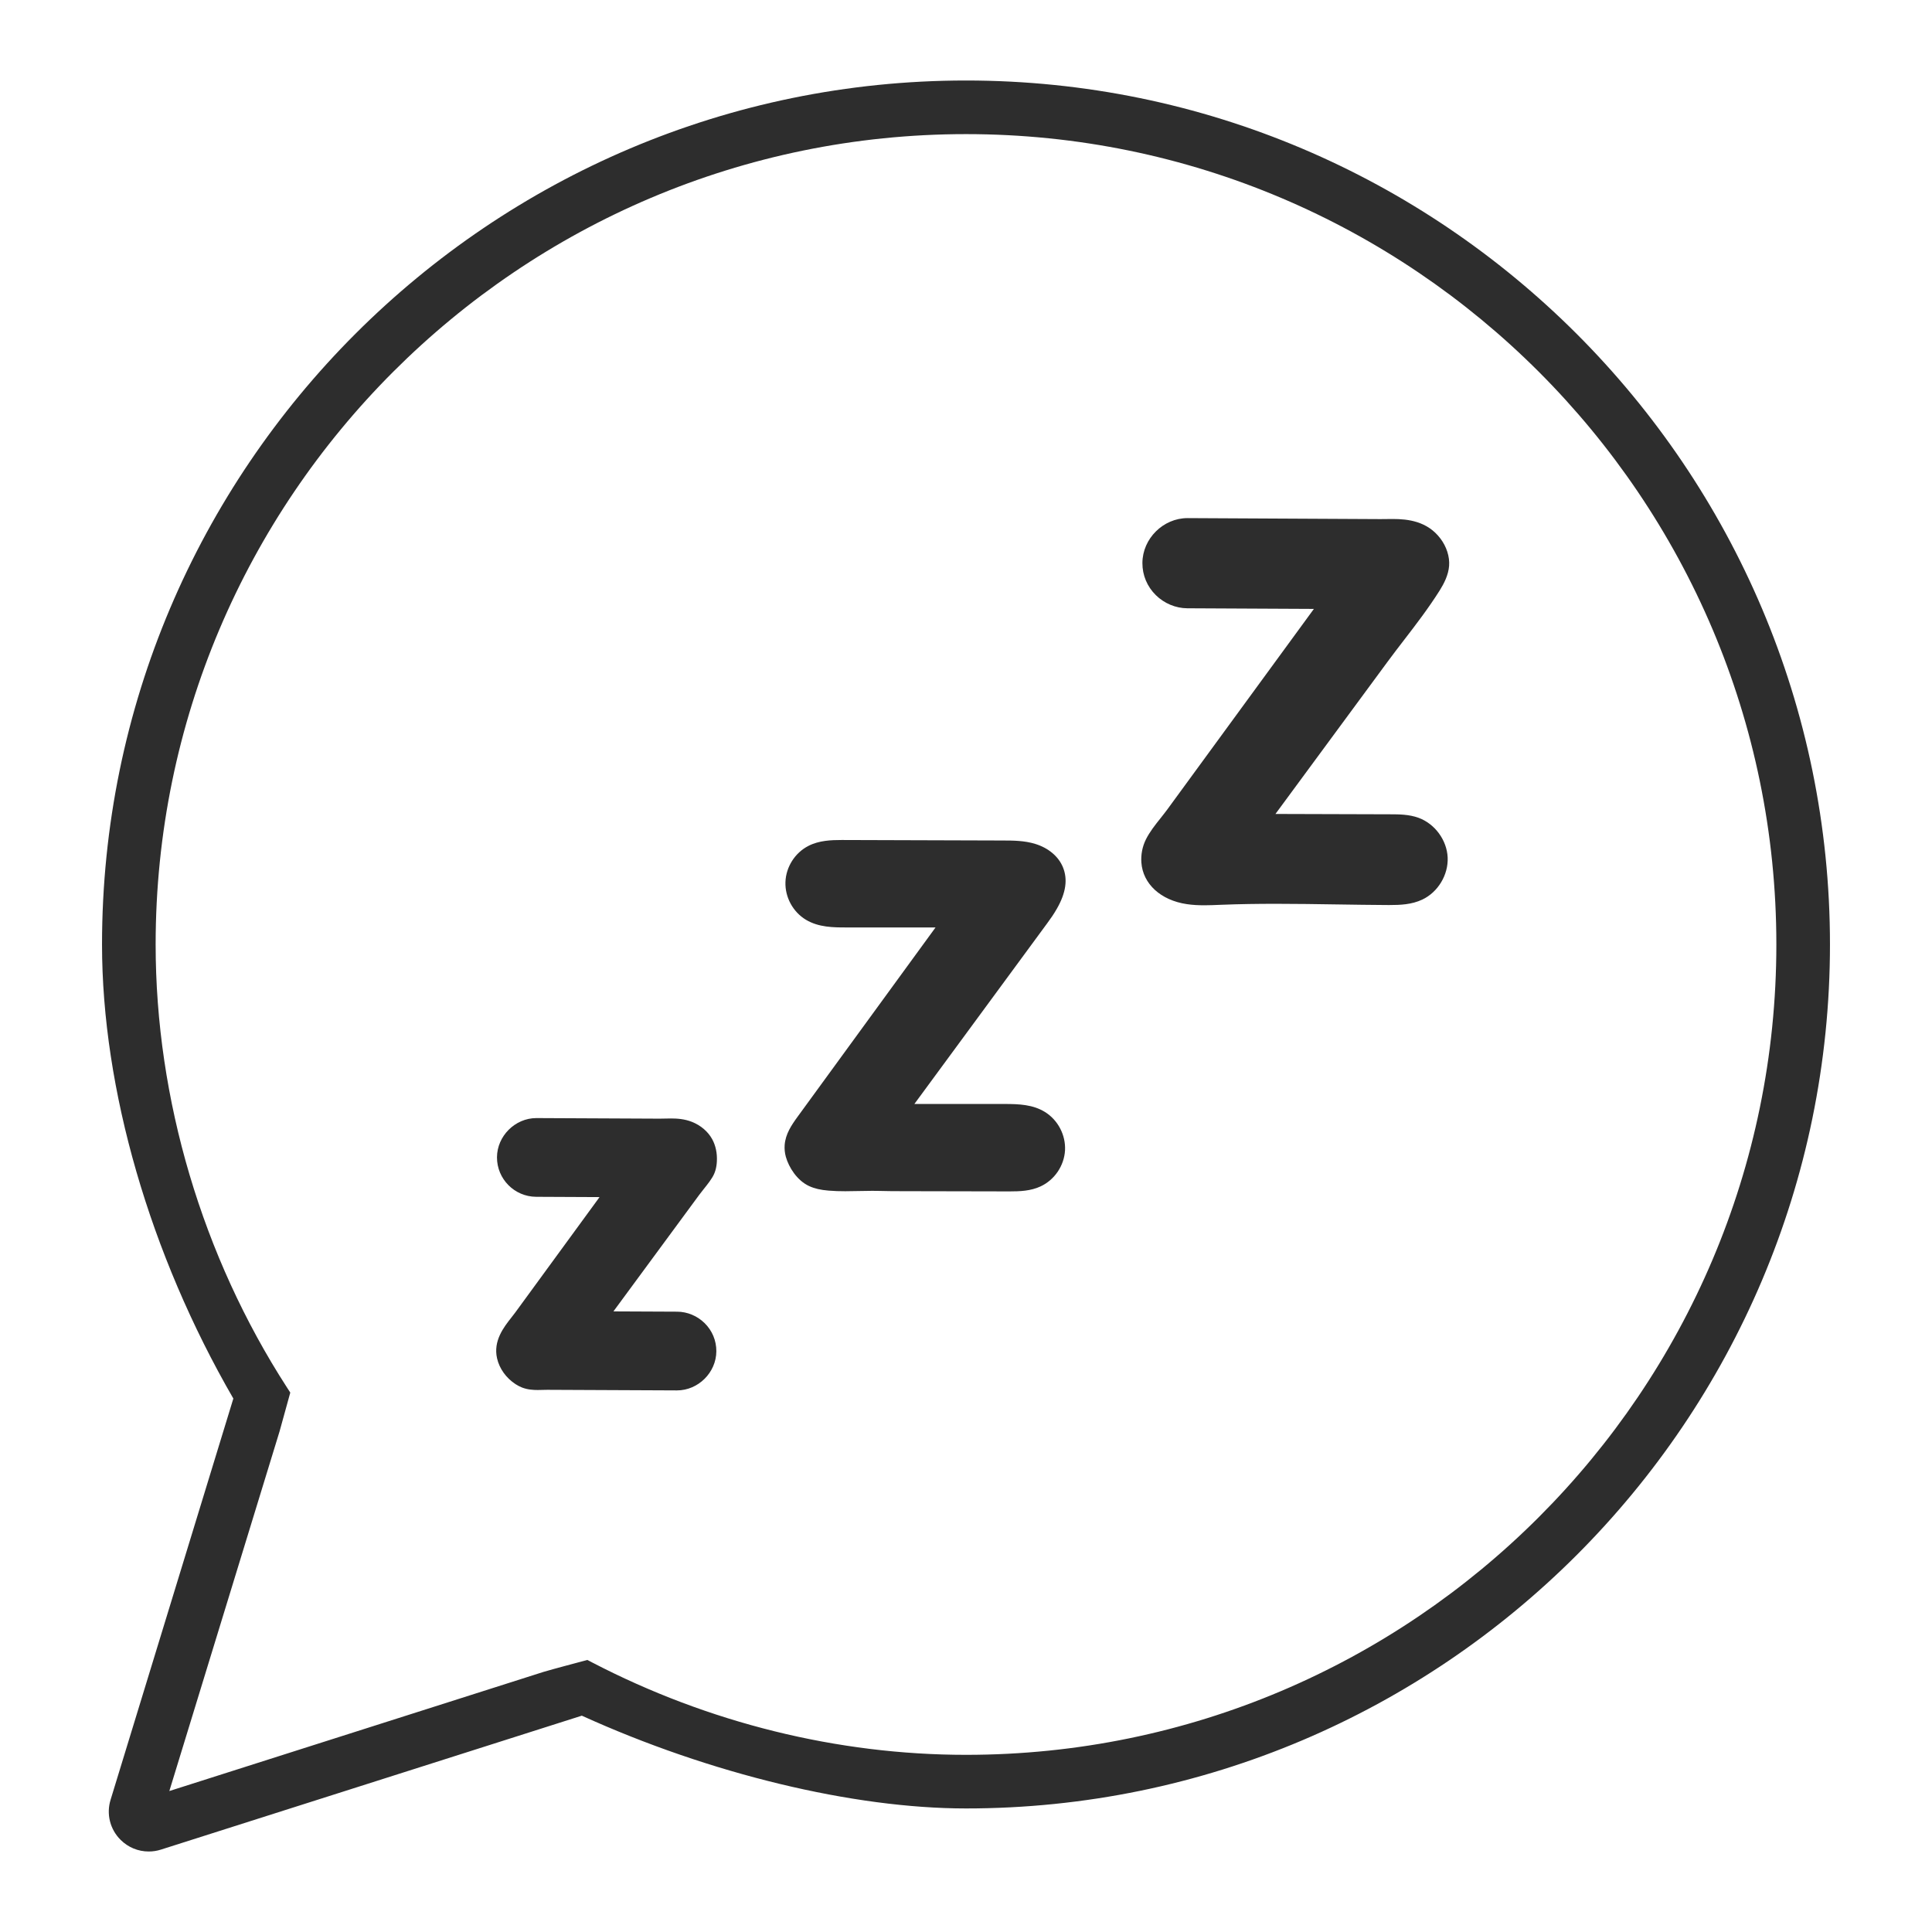 <?xml version="1.0" encoding="utf-8"?>
<!-- Generator: Adobe Illustrator 23.1.0, SVG Export Plug-In . SVG Version: 6.00 Build 0)  -->
<svg version="1.1" id="Capa_1" xmlns="http://www.w3.org/2000/svg" xmlns:xlink="http://www.w3.org/1999/xlink" x="0px" y="0px"
	 viewBox="0 0 1200 1200" enable-background="new 0 0 1200 1200" xml:space="preserve">
<path fill="#2D2D2D" d="M92.396,1150c-6.586,0-12.797-2.561-17.464-7.212c-6.586-6.512-8.992-16.07-6.244-24.924l76.247-249.204
	C93.063,779.027,63.37,676.434,63.37,586.621C63.37,290.728,304.111,50,600.008,50s536.622,240.728,536.622,536.621
	c0,295.901-240.724,536.638-536.622,536.638c-70.165,0-159.128-21.509-238.627-57.624l-261.441,83.194
	C97.502,1149.606,94.965,1150,92.396,1150z M600.008,83.302c-277.539,0-503.336,225.789-503.336,503.319
	c0,96.016,28.977,193.751,81.597,275.201l2.033,3.134l-6.651,24.078l-68.474,223.411l232.48-74.023
	c5.545-1.663,24.066-6.565,24.066-6.565l3.122-0.825l2.846,1.488c72.279,37.575,152.624,57.437,232.318,57.437
	c277.539,0,503.319-225.797,503.319-503.336C1103.328,309.091,877.547,83.302,600.008,83.302z M339.95,863.241l-6.033,0.114
	c-2.651,0-6.13-0.175-9.659-1.533c-1.415-0.553-2.748-1.268-4.016-2.081c-5.87-3.817-10.049-9.659-11.513-16.045
	c-2.455-10.899,4.13-19.297,8.96-25.428l2.325-3.02l52.376-71.706l-39.367-0.183c-13.48-0.065-24.391-11.078-24.342-24.55
	c0.065-13.204,11.269-24.346,24.456-24.346l76.426,0.358l7.155-0.118c3.626,0,8.391,0.244,13.155,2.15
	c5.415,2.171,9.854,5.968,12.472,10.696c2.179,3.992,3.171,8.728,2.911,13.744c-0.179,3.947-1.122,7.273-2.911,10.118
	c-0.472,0.768-1.008,1.569-1.561,2.354c-1.187,1.646-2.455,3.248-3.724,4.834c-0.943,1.179-1.886,2.35-2.748,3.533l-53.303,72.401
	l39.595,0.179c6.277,0.028,12.488,2.614,17.025,7.086c4.748,4.663,7.334,10.874,7.301,17.488
	c-0.049,13.179-11.236,24.322-24.44,24.322L339.95,863.241z M560.316,739.863c-4.813,0-9.626-0.033-14.44-0.167l-4.13-0.045
	l-16.749,0.244c-3.48,0-6.943-0.089-10.407-0.386c-4.943-0.406-8.667-1.276-12.033-2.821c-7.447-3.431-12.618-11.606-14.456-18.184
	c-0.667-2.415-0.911-4.878-0.732-7.338c0.537-6.801,4.081-12.143,8.309-17.923l85.402-117.183l-55.628-0.008
	c-7.529,0-16.911,0-24.83-4.744c-8.098-4.842-13.09-14.041-12.765-23.428c0.293-9.362,5.903-18.208,14.293-22.489
	c6.569-3.366,14.098-3.651,20.635-3.651l100.101,0.309c6.26,0.016,13.366,0.037,20.098,2.106
	c8.179,2.508,14.456,7.773,17.204,14.448c3.122,7.561,1.886,16.013-3.756,25.834c-1.772,3.126-3.87,6.171-5.968,8.996
	l-82.523,112.264h55.693c9.464,0,17.903,0.374,25.367,4.951c8.114,4.996,13.009,14.366,12.505,23.883
	c-0.553,9.557-6.504,18.314-15.155,22.346c-6.163,2.882-12.911,3.122-19.285,3.122L560.316,739.863z M747.981,562.287
	c-3.626,0-7.285-0.179-10.878-0.72c-16.196-2.415-27.253-12.578-28.18-25.883c-0.341-4.923,0.634-9.866,2.813-14.285
	c2.374-4.76,5.789-9.045,9.09-13.187c1.756-2.228,3.024-3.821,4.195-5.419l91.06-124.586l-78.637-0.39
	c-7.187-0.045-14.293-3.012-19.513-8.143c-5.431-5.334-8.407-12.439-8.358-20.009c0.065-15.094,12.895-27.859,28.017-27.859
	l119.793,0.618l7.61-0.073c9.594,0,21.546,1.378,29.66,12.118c3.854,5.086,5.838,11.273,5.415,16.972
	c-0.455,5.829-3.171,10.96-5.789,15.208c-7.09,11.224-14.7,21.123-22.066,30.7c-3.496,4.537-6.976,9.069-10.342,13.639
	l-69.661,94.573l71.108,0.211c5.577,0.008,11.903,0.02,17.822,2.195c10.13,3.732,17.545,13.858,18.033,24.627
	c0.472,10.785-6,21.537-15.74,26.143c-6.602,3.13-13.74,3.394-20.472,3.394l-1.886-0.008c-10.195-0.057-20.359-0.211-30.538-0.366
	c-12.683-0.195-25.318-0.39-37.936-0.39c-11.285,0-22.57,0.15-33.855,0.602C754.144,562.165,751.071,562.287,747.981,562.287z"/>
</svg>
